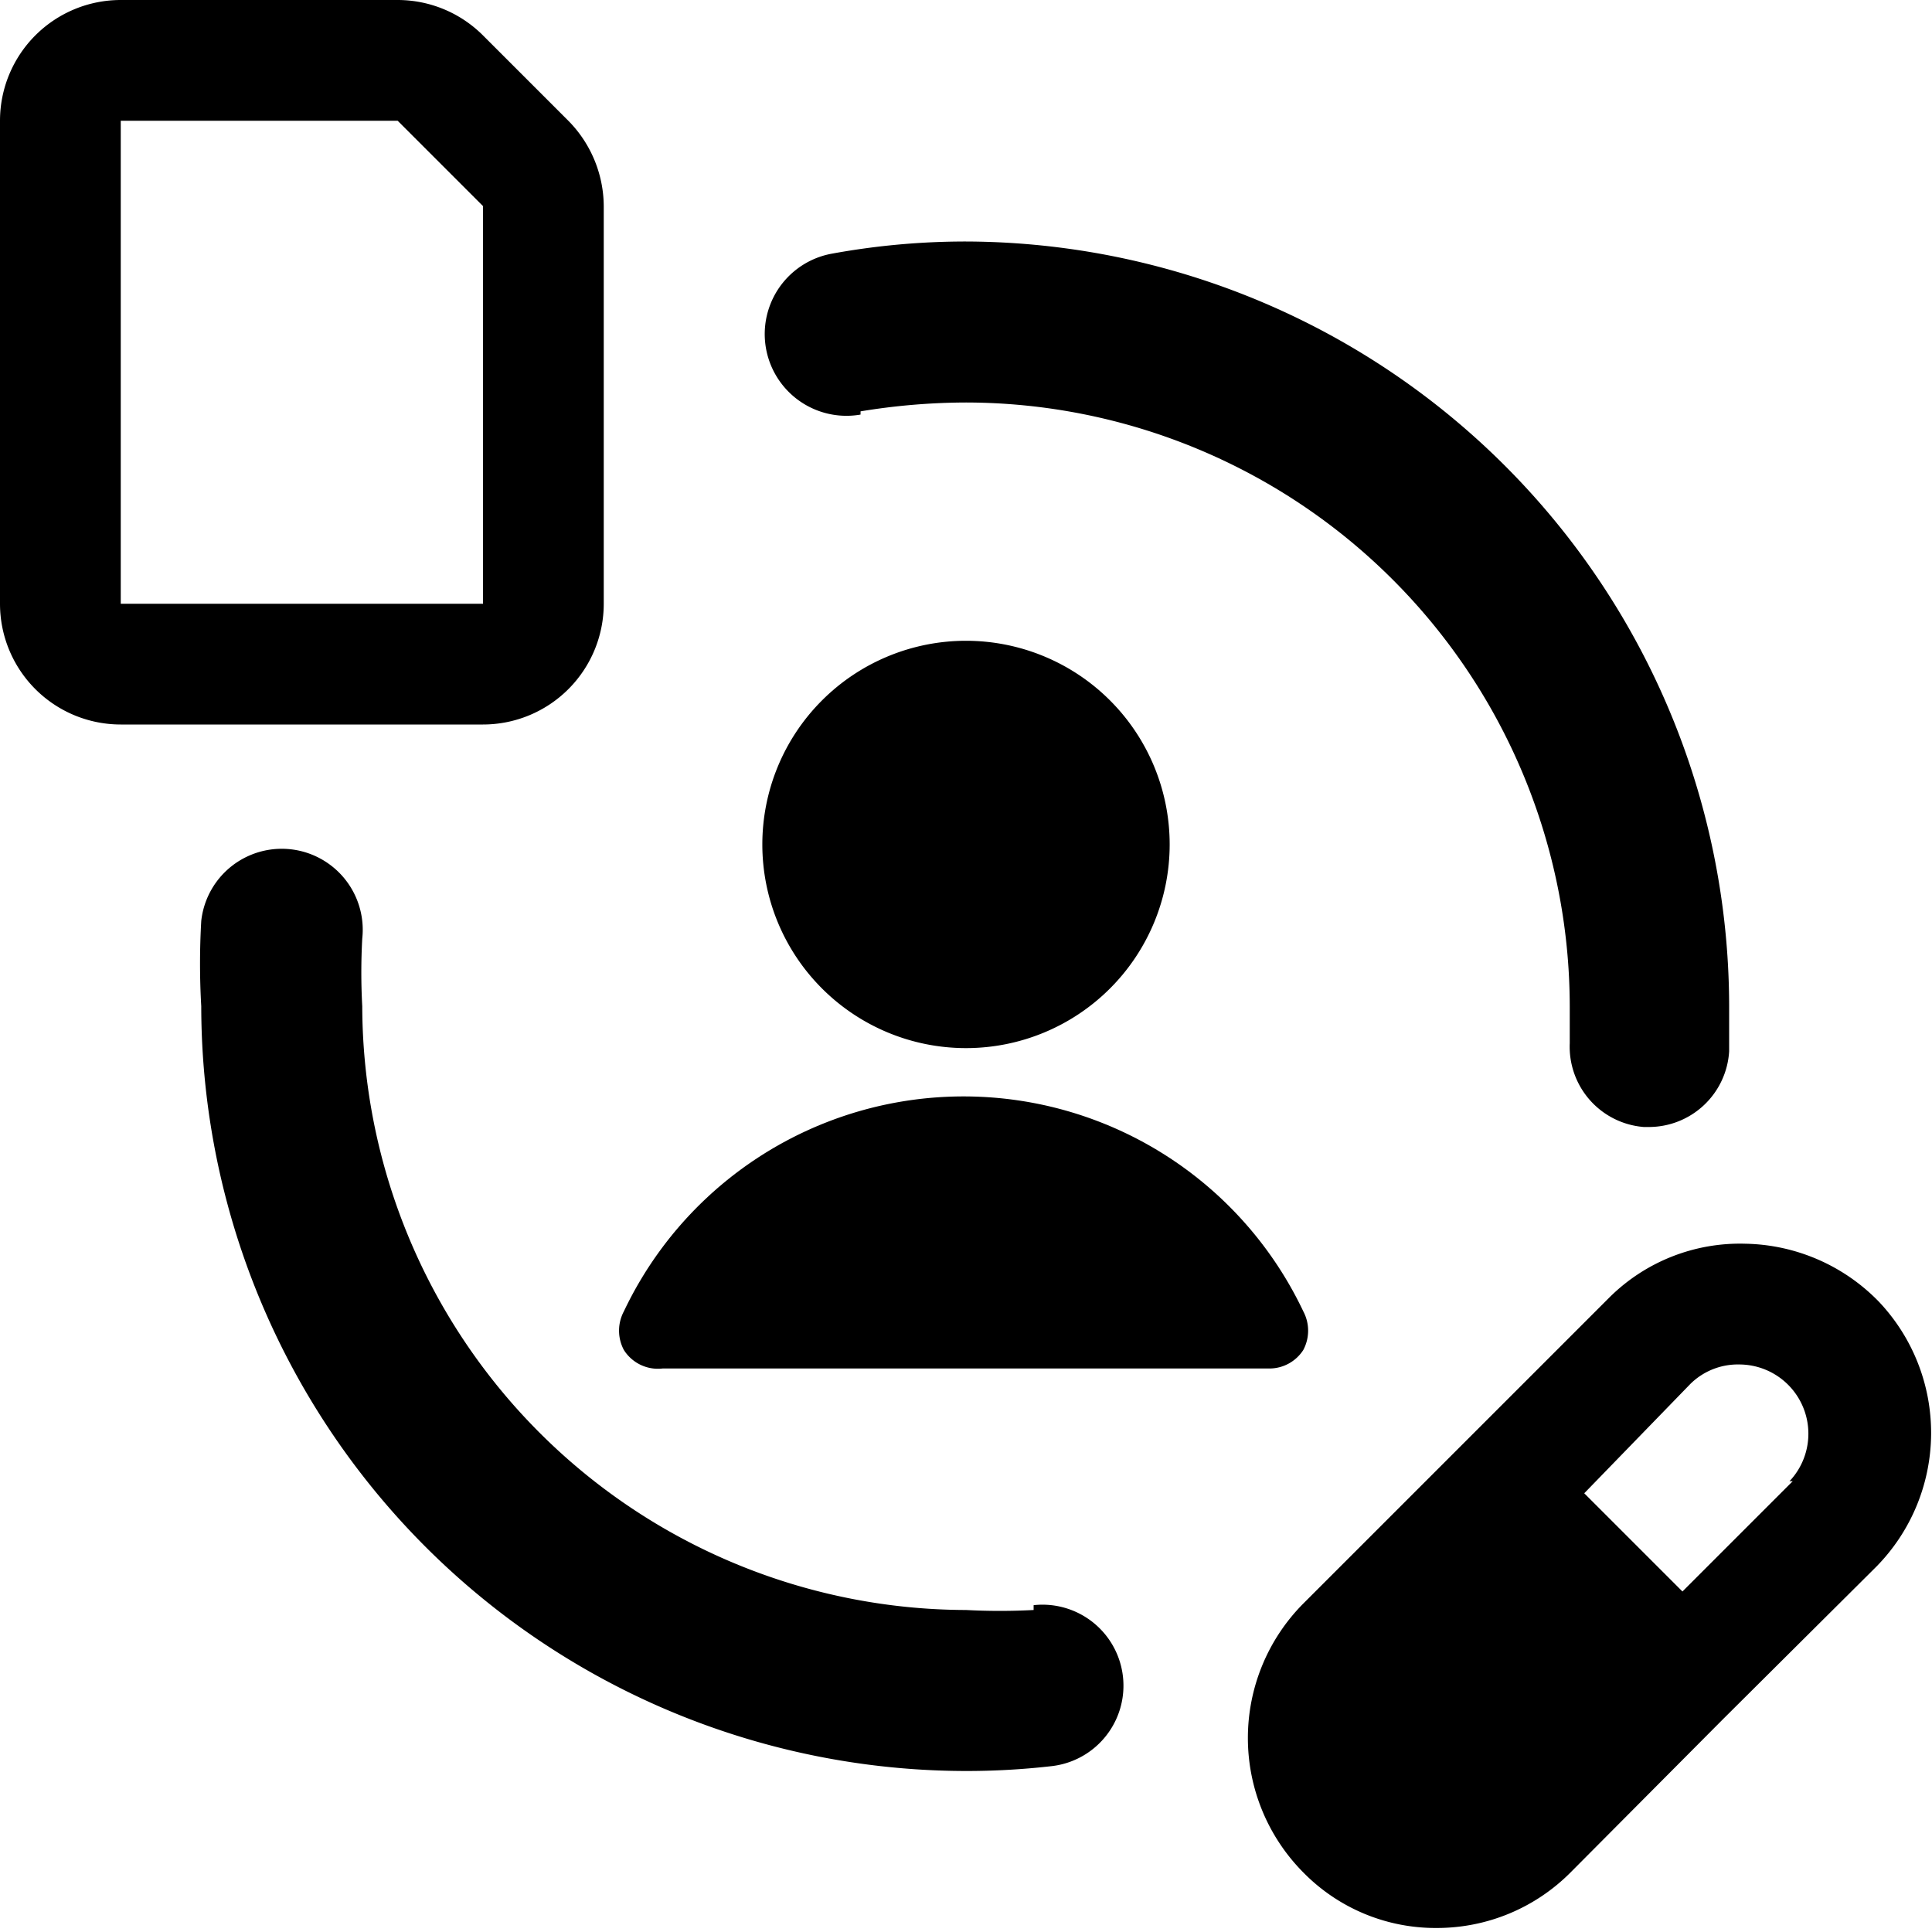 <svg xmlns="http://www.w3.org/2000/svg" viewBox="0 0 24 24"><g><path d="M9.47 10.49a2.53 2.53 0 1 0 5.06 0 2.53 2.53 0 1 0 -5.06 0" fill="#000000" stroke-width="1"></path><path d="M8.23 17h7.54a0.5 0.5 0 0 0 0.42 -0.23 0.51 0.51 0 0 0 0 -0.48 4.67 4.67 0 0 0 -8.44 0 0.51 0.51 0 0 0 0 0.48 0.5 0.5 0 0 0 0.48 0.23Z" fill="#000000" stroke-width="1"></path><path d="M7.5 7.5V2.56a1.52 1.52 0 0 0 -0.44 -1.06L6 0.44A1.5 1.5 0 0 0 4.94 0H1.5A1.5 1.5 0 0 0 0 1.5v6A1.5 1.5 0 0 0 1.5 9H6a1.5 1.5 0 0 0 1.5 -1.5Zm-6 -6h3.44L6 2.56V7.5H1.5Z" fill="#000000" stroke-width="1"></path><path d="M10.69 5.11A8.17 8.17 0 0 1 12 5a7.51 7.51 0 0 1 7.5 7.5l0 0.46a1 1 0 0 0 0.92 1.04h0.06a1 1 0 0 0 1 -0.94l0 -0.58A9.51 9.51 0 0 0 12 3a9.23 9.23 0 0 0 -1.66 0.15 1 1 0 1 0 0.35 2Z" fill="#000000" stroke-width="1"></path><path d="M12.84 20a7.89 7.89 0 0 1 -0.84 0 7.52 7.52 0 0 1 -7.5 -7.5 7.73 7.73 0 0 1 0 -0.84 1 1 0 1 0 -2 -0.22 9.28 9.28 0 0 0 0 1.06A9.51 9.51 0 0 0 12 22a9.28 9.28 0 0 0 1.06 -0.06 1 1 0 0 0 -0.22 -2Z" fill="#000000" stroke-width="1"></path><path d="M23.34 16.17a2.37 2.37 0 0 0 -1.66 -0.72 2.3 2.3 0 0 0 -1.69 0.67l-3.8 3.8a2.37 2.37 0 0 0 0 3.34 2.3 2.3 0 0 0 1.66 0.69 2.34 2.34 0 0 0 1.66 -0.69l1.89 -1.9 1.91 -1.9a2.37 2.37 0 0 0 0.03 -3.29Zm-1.07 2.23 -1.37 1.37 -1.22 -1.22L21 17.19a0.84 0.84 0 0 1 0.61 -0.24 0.86 0.86 0 0 1 0.62 1.45Z" fill="#000000" stroke-width="1"></path></g></svg>